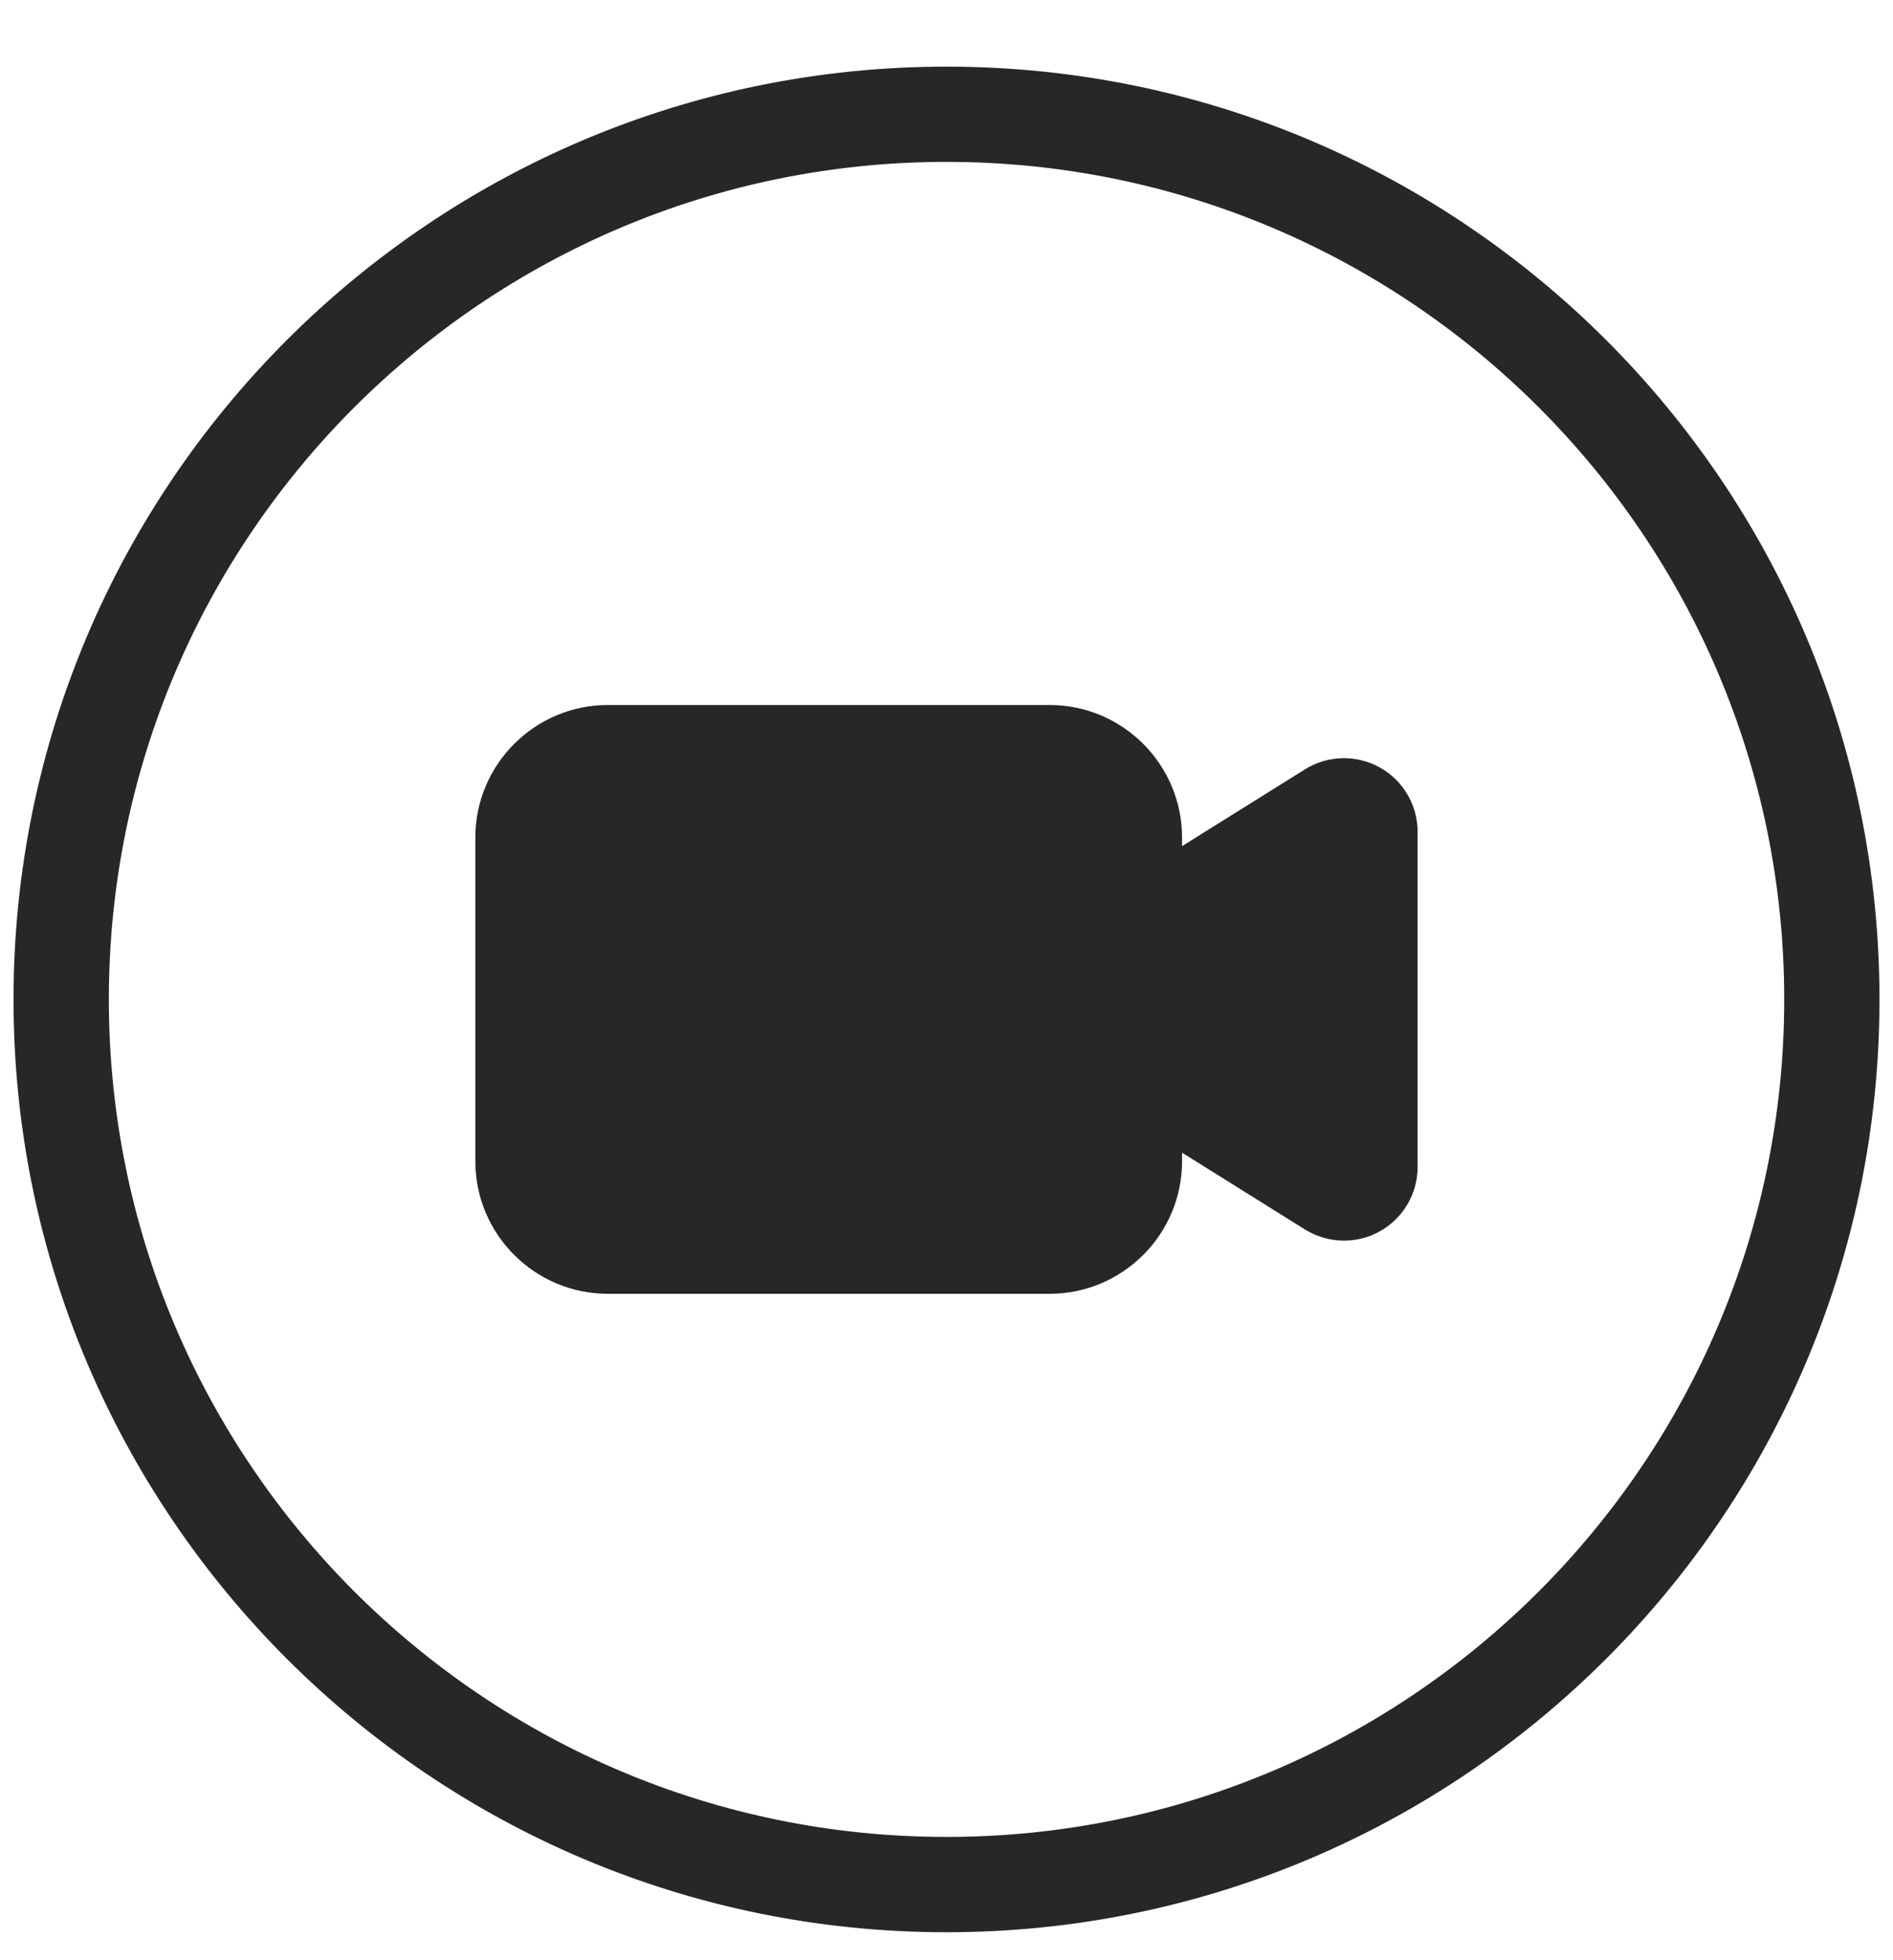 <?xml version="1.0" encoding="UTF-8"?> <svg xmlns="http://www.w3.org/2000/svg" width="28" height="29" viewBox="0 0 28 29" fill="none"> <path fill-rule="evenodd" clip-rule="evenodd" d="M14 1.036C6.411 1.036 0.25 7.197 0.25 14.786C0.25 22.374 6.411 28.536 14 28.536C21.589 28.536 27.75 22.374 27.75 14.786C27.75 7.197 21.589 1.036 14 1.036ZM14 2.345C20.866 2.345 26.441 7.92 26.441 14.786C26.441 21.651 20.866 27.226 14 27.226C7.134 27.226 1.56 21.651 1.56 14.786C1.56 7.92 7.134 2.345 14 2.345Z" fill="#252728" stroke="#252728" stroke-width="0.1"></path> <path d="M20.407 11.353C20.062 11.162 19.638 11.172 19.302 11.382L17.484 12.518V12.39C17.484 11.309 16.605 10.43 15.524 10.43H8.991C7.911 10.43 7.031 11.309 7.031 12.39V17.181C7.031 18.262 7.911 19.141 8.991 19.141H15.524C16.605 19.141 17.484 18.262 17.484 17.181V17.053L19.303 18.19C19.479 18.299 19.68 18.354 19.88 18.354C20.062 18.354 20.244 18.309 20.407 18.218C20.753 18.027 20.968 17.661 20.968 17.266V12.305C20.968 11.909 20.753 11.544 20.407 11.353Z" fill="#252728"></path> </svg> 